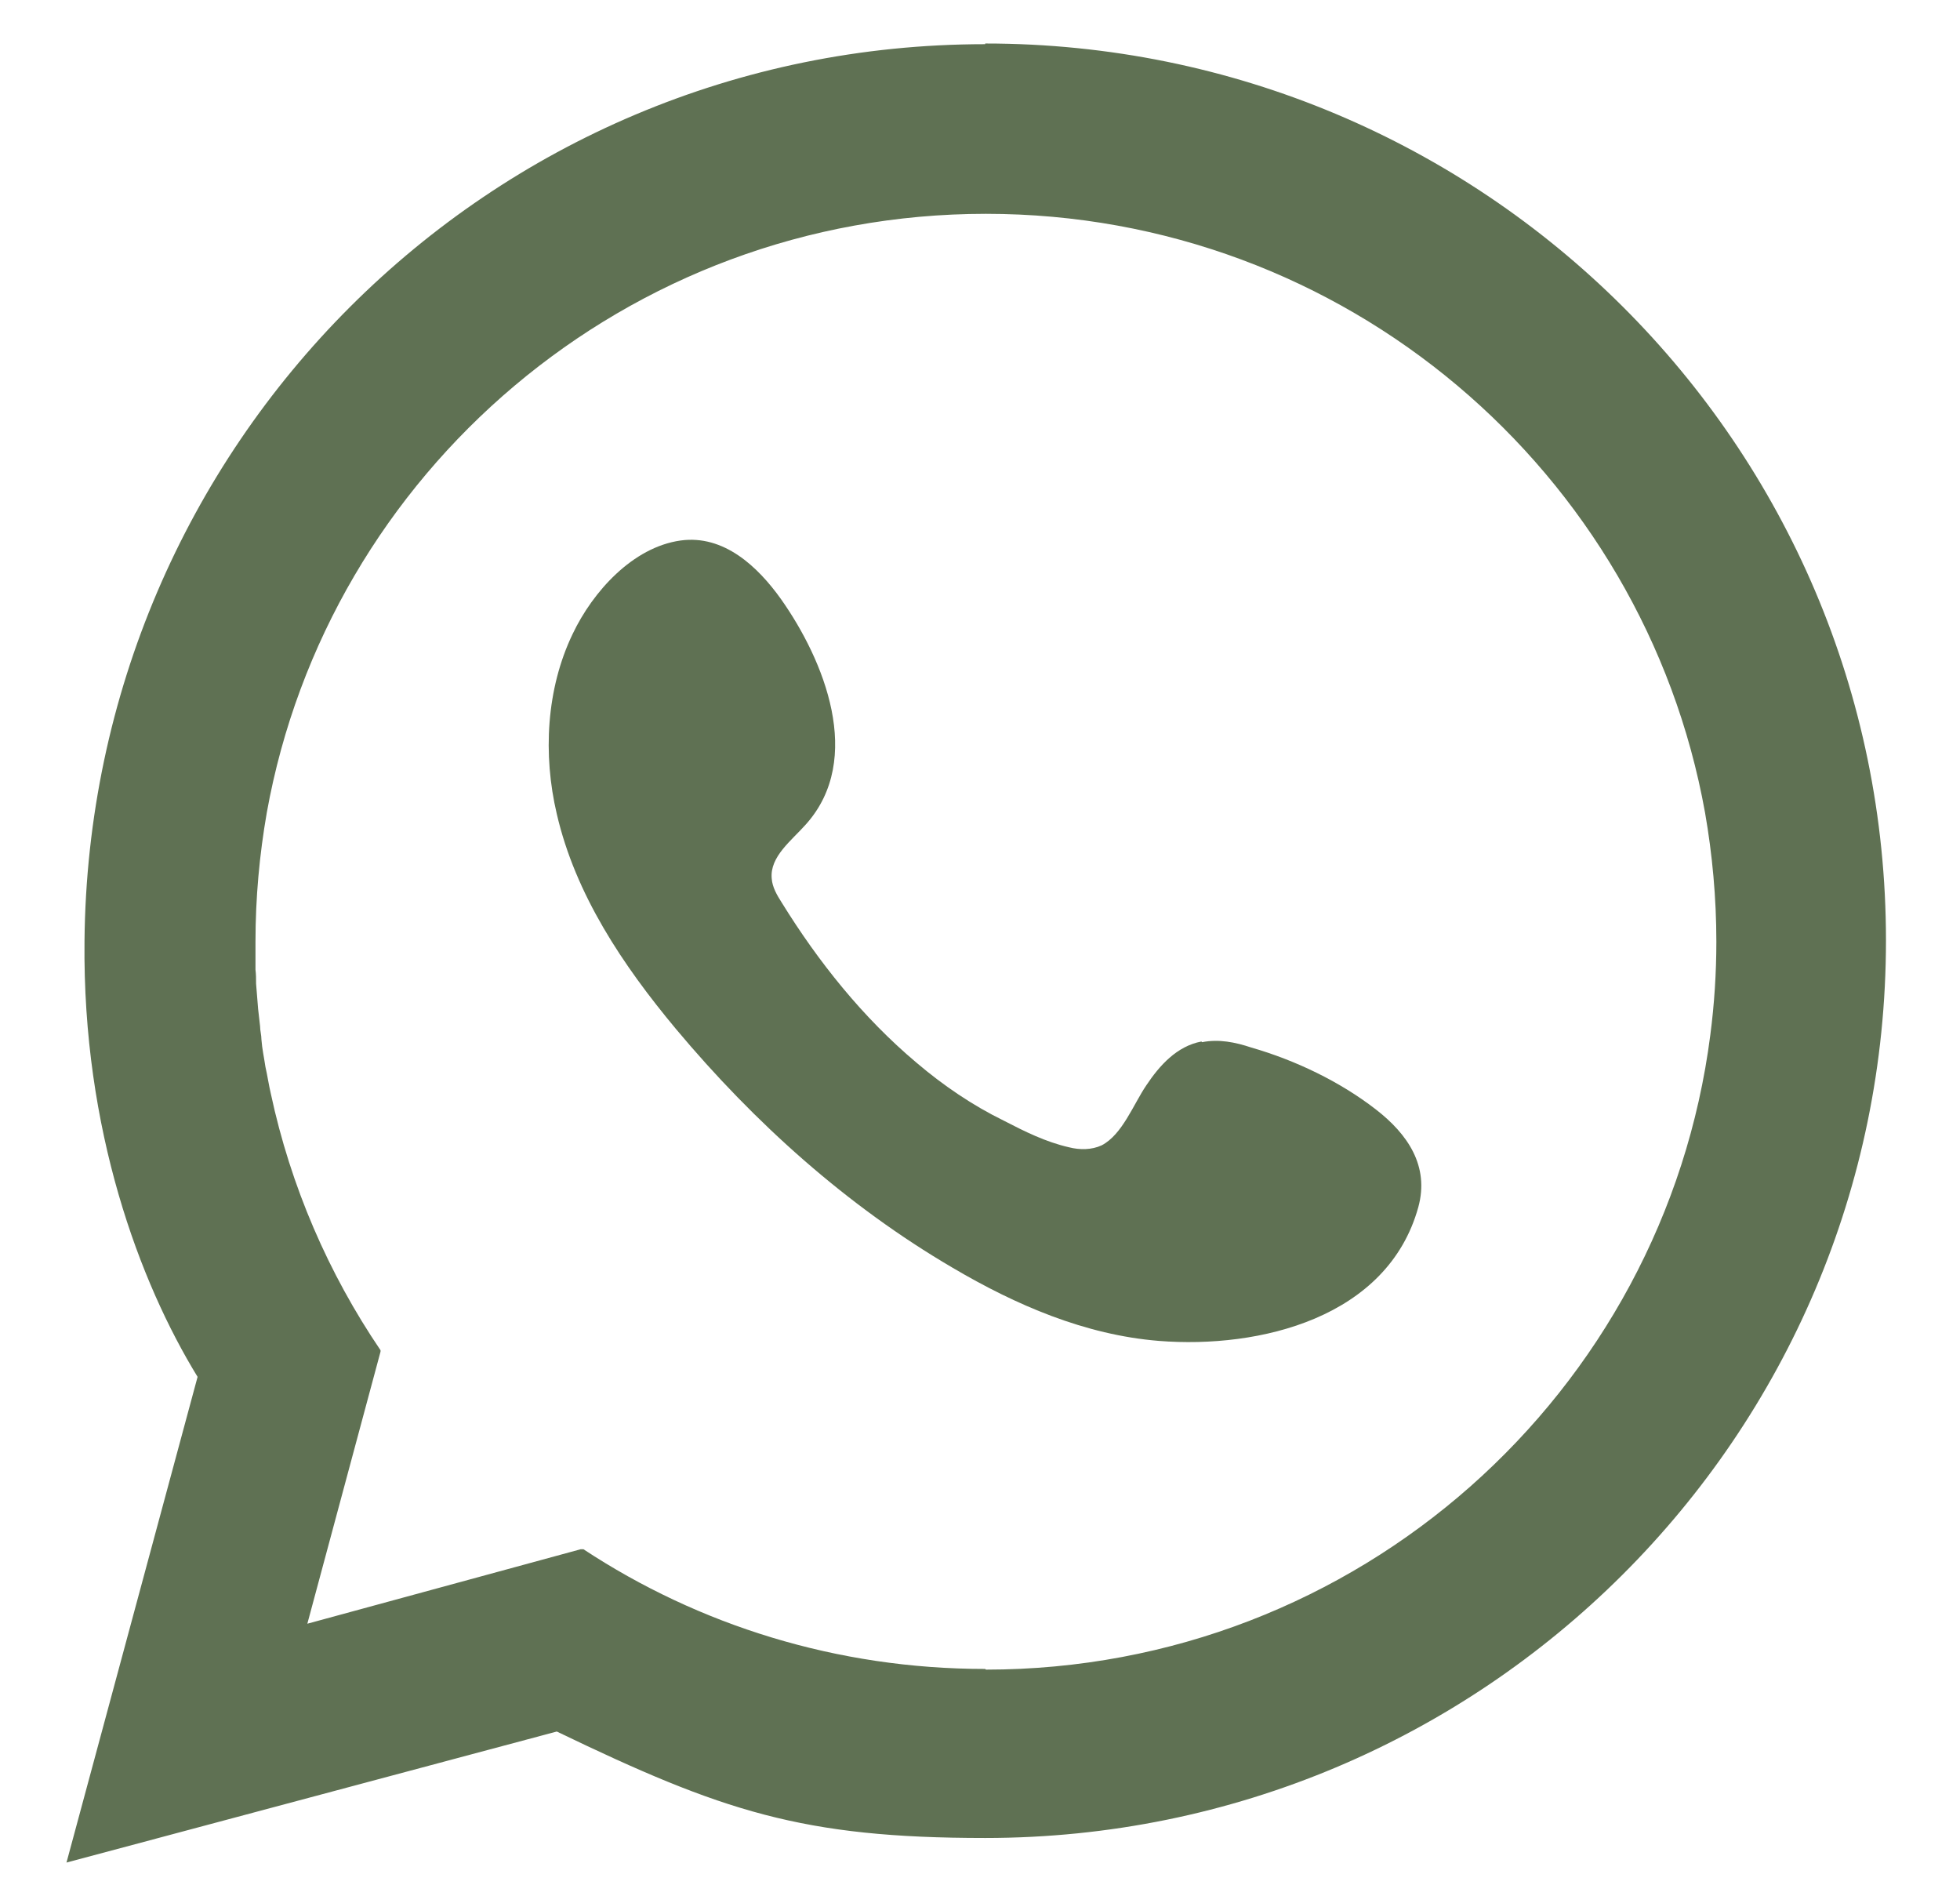 <?xml version="1.0" encoding="UTF-8"?> <svg xmlns="http://www.w3.org/2000/svg" width="26" height="25" viewBox="0 0 26 25" fill="none"><path d="M13.069 0.586C6.468 0.586 1.182 5.916 1.121 12.482C1.094 14.988 1.853 17.009 2.621 18.262L0.882 24.704L7.386 22.966C9.584 24.025 10.643 24.378 13.069 24.378C19.67 24.378 25.018 19.047 25.018 12.473C25.018 5.899 19.67 0.577 13.069 0.577V0.586ZM13.069 22.136C11.101 22.136 9.266 21.554 7.739 20.548H7.704L4.077 21.536L5.048 17.927V17.909C4.359 16.894 3.856 15.738 3.592 14.503C3.565 14.388 3.547 14.264 3.521 14.15C3.503 14.026 3.477 13.912 3.468 13.788C3.468 13.726 3.45 13.673 3.45 13.611C3.441 13.541 3.433 13.461 3.424 13.382C3.415 13.276 3.406 13.161 3.397 13.047C3.397 12.985 3.397 12.923 3.389 12.861C3.389 12.738 3.389 12.614 3.389 12.491C3.389 11.908 3.442 11.335 3.539 10.779C4.35 6.269 8.313 2.836 13.078 2.836C17.843 2.836 21.806 6.26 22.618 10.779C22.715 11.335 22.768 11.908 22.768 12.491C22.768 12.905 22.741 13.32 22.688 13.726C22.079 18.474 18.011 22.145 13.078 22.145L13.069 22.136Z" fill="#5F7153"></path><path d="M15.946 13.823C16.167 13.779 16.387 13.823 16.599 13.894C17.182 14.062 17.773 14.344 18.25 14.714C18.673 15.041 18.964 15.465 18.814 16.012C18.408 17.477 16.714 17.891 15.373 17.785C14.393 17.706 13.475 17.309 12.637 16.815C11.234 15.994 10.007 14.891 8.966 13.647C8.26 12.8 7.633 11.864 7.386 10.796C7.201 10.011 7.245 9.137 7.598 8.405C7.863 7.849 8.392 7.258 9.028 7.169C9.601 7.09 10.051 7.513 10.36 7.946C10.934 8.758 11.463 10.064 10.695 10.929C10.501 11.149 10.21 11.361 10.237 11.652C10.245 11.767 10.307 11.873 10.369 11.97C10.854 12.755 11.446 13.497 12.16 14.097C12.513 14.397 12.902 14.662 13.316 14.864C13.59 15.006 13.872 15.147 14.181 15.217C14.322 15.253 14.481 15.253 14.614 15.191C14.887 15.05 15.037 14.644 15.205 14.397C15.381 14.132 15.611 13.876 15.937 13.814L15.946 13.823Z" fill="#5F7153"></path></svg> 